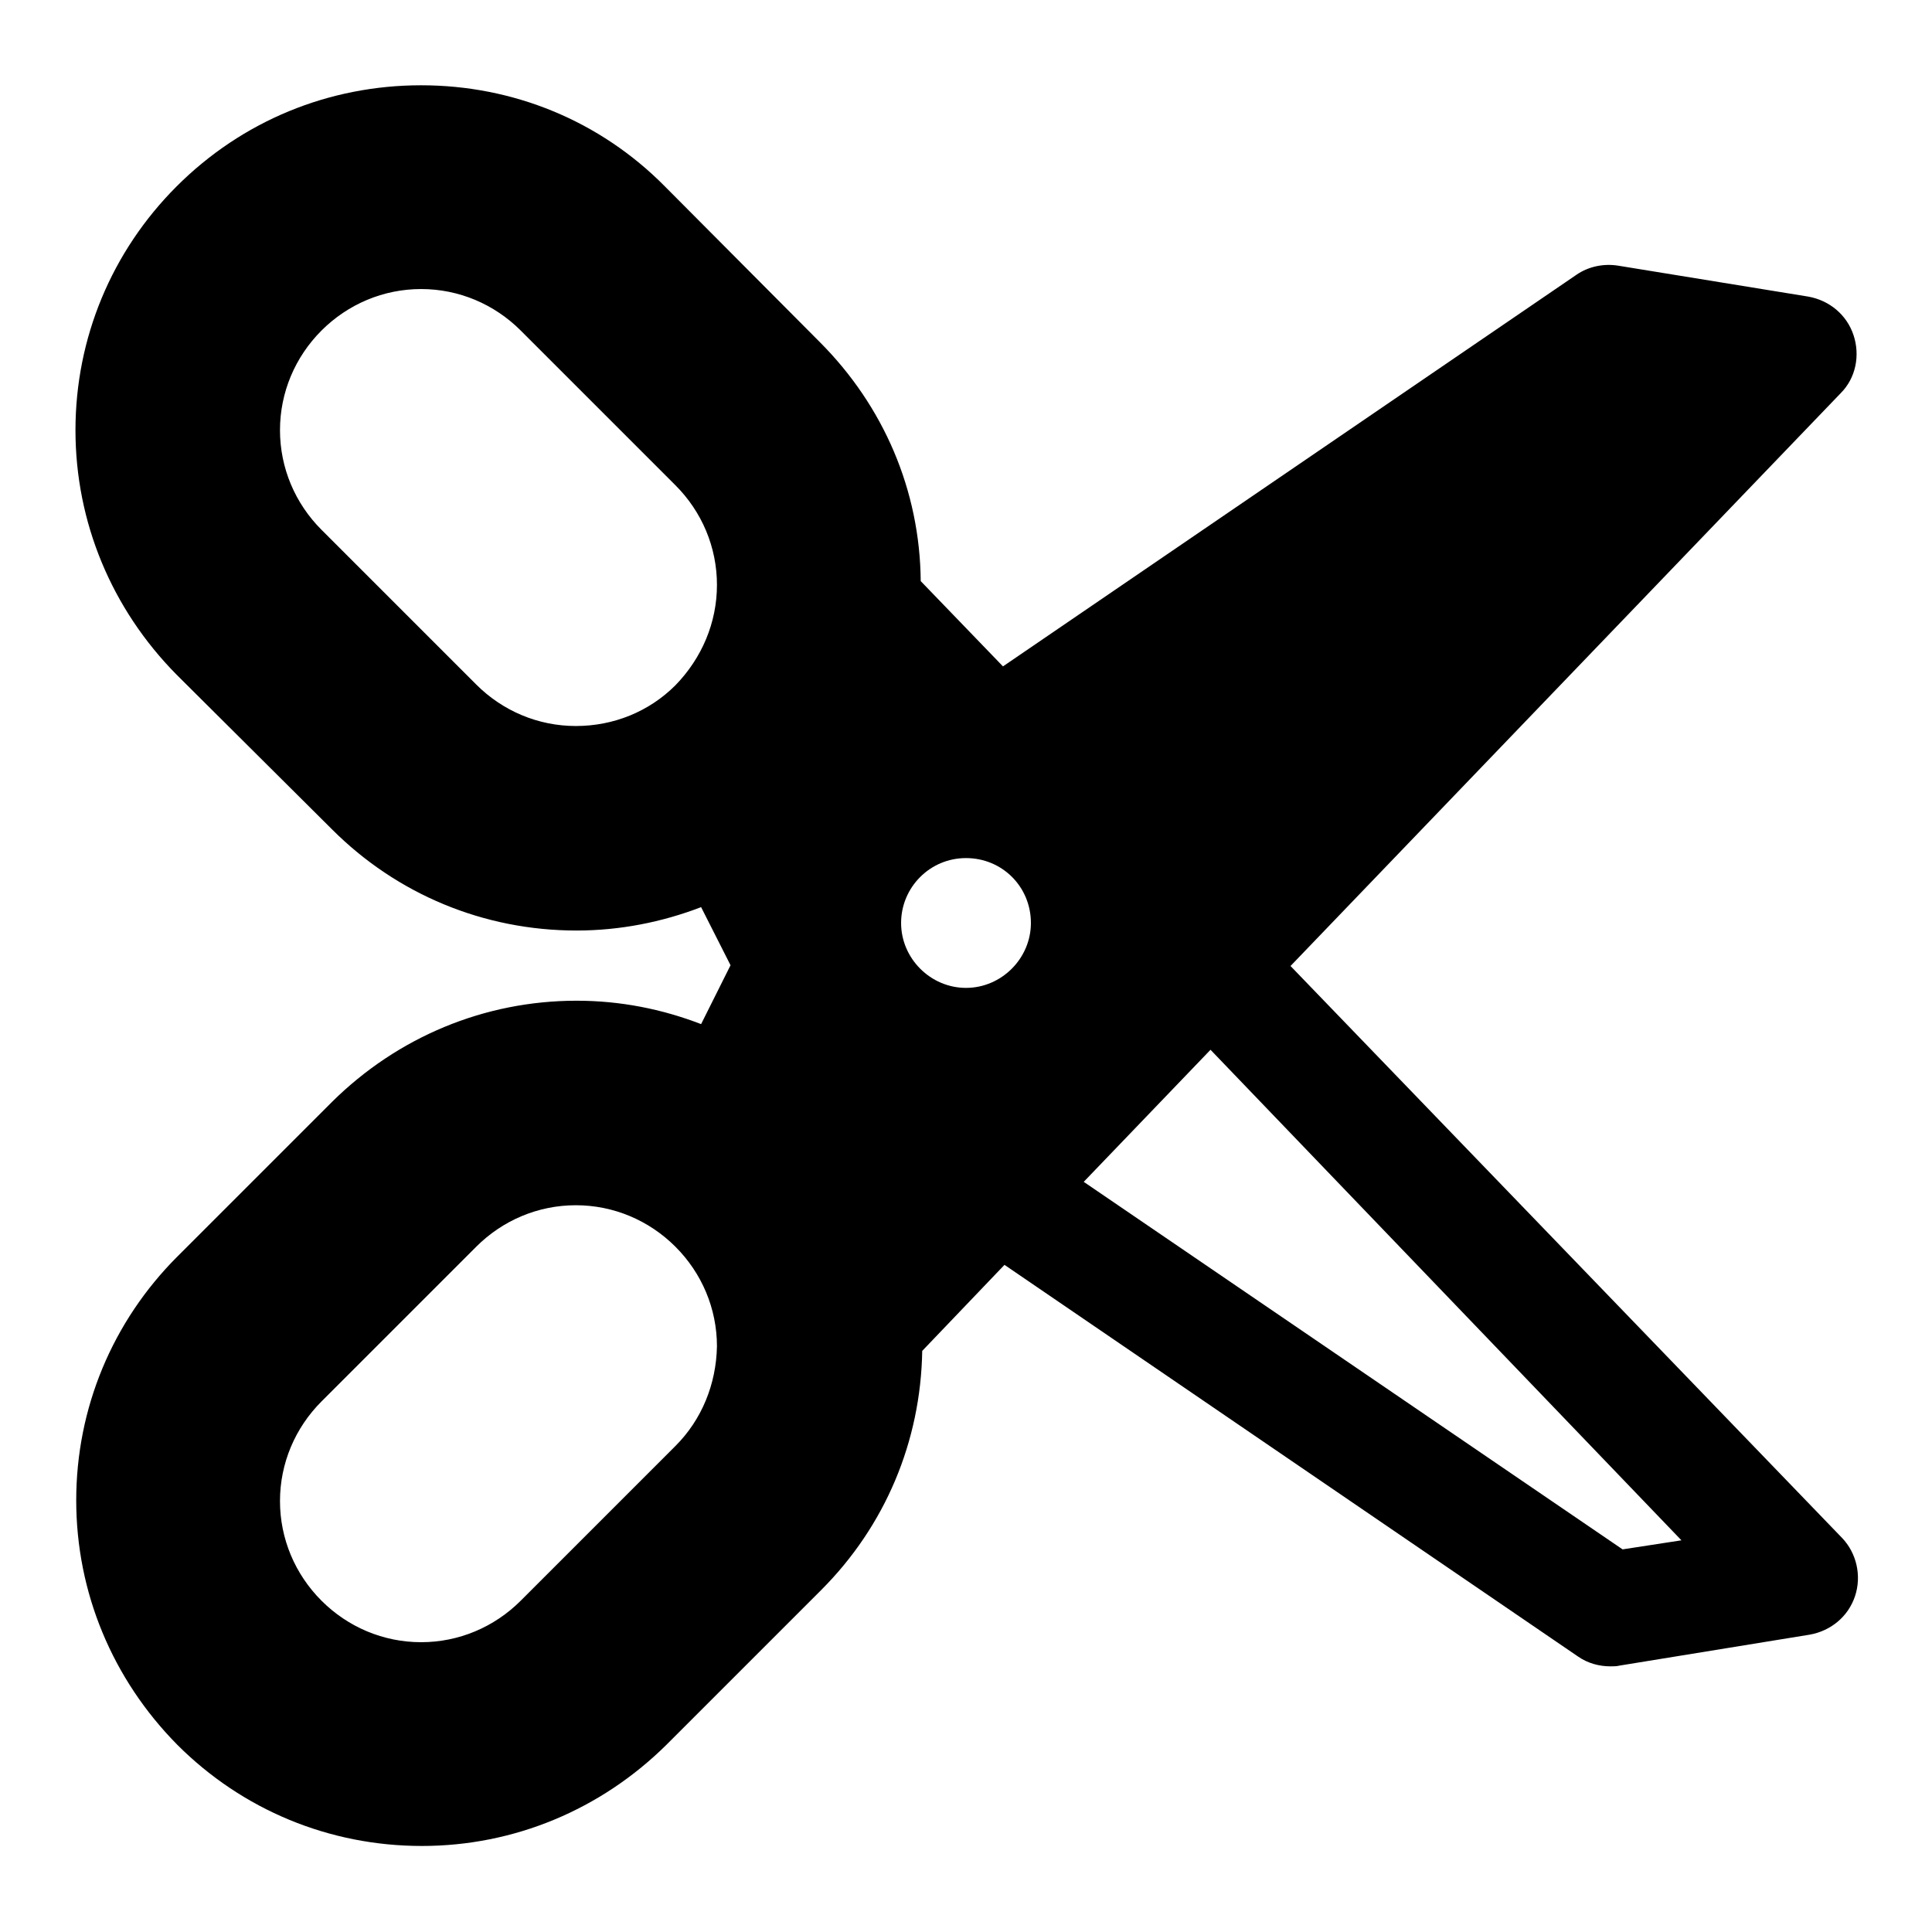 <?xml version="1.0" encoding="utf-8"?>
<!-- Svg Vector Icons : http://www.onlinewebfonts.com/icon -->
<!DOCTYPE svg PUBLIC "-//W3C//DTD SVG 1.1//EN" "http://www.w3.org/Graphics/SVG/1.1/DTD/svg11.dtd">
<svg version="1.1" xmlns="http://www.w3.org/2000/svg" xmlns:xlink="http://www.w3.org/1999/xlink" x="0px" y="0px" viewBox="0 0 256 256" enable-background="new 0 0 256 256" xml:space="preserve">
<g><g><g><path fill="#000000" d="M171,128l72.9-75.9c2-2,2.6-5,1.7-7.7c-0.9-2.7-3.2-4.6-6-5.1l-25.2-4.1c-1.9-0.3-3.9,0.1-5.5,1.2l-76,51.9L122,77c-0.1-12-4.9-23.2-13.4-31.7L88.1,24.7C79.5,16,68,11.3,55.8,11.3S32.1,16,23.4,24.7C14.8,33.3,10,44.8,10,57c0,12.2,4.8,23.7,13.4,32.4L44,109.9c8.6,8.6,20.1,13.4,32.4,13.4c5.7,0,11.3-1.1,16.5-3.1l3.9,7.7l-3.9,7.8c-5.2-2-10.7-3.1-16.5-3.1c-12.2,0-23.7,4.8-32.4,13.4l-20.5,20.5c-8.6,8.6-13.4,20.1-13.4,32.3c0,12.2,4.8,23.7,13.4,32.4c8.6,8.6,20.1,13.4,32.4,13.4l0,0c12.2,0,23.7-4.8,32.4-13.4l20.5-20.5c8.5-8.5,13.2-19.7,13.4-31.7l10.9-11.4l76,51.9c1.3,0.9,2.8,1.3,4.3,1.3c0.4,0,0.8,0,1.2-0.1l25.2-4.1c2.8-0.5,5.1-2.4,6-5.1c0.9-2.7,0.2-5.7-1.7-7.7L171,128z M89.5,90.8c-3.5,3.5-8.2,5.4-13.2,5.4c-5,0-9.7-2-13.2-5.5L42.6,70.2c-3.5-3.5-5.5-8.2-5.5-13.2s2-9.7,5.5-13.2c3.5-3.5,8.2-5.5,13.2-5.5c5,0,9.7,2,13.2,5.5l20.5,20.5c3.5,3.5,5.5,8.2,5.5,13.2S93,87.2,89.5,90.8z M89.5,191.6L69,212.1c-3.5,3.5-8.2,5.5-13.2,5.5c-5,0-9.7-2-13.2-5.5c-3.5-3.5-5.5-8.2-5.5-13.2c0-5,2-9.7,5.5-13.2l20.5-20.5c3.5-3.5,8.2-5.5,13.2-5.5c5,0,9.7,2,13.2,5.5c3.5,3.5,5.5,8.2,5.5,13.2C94.9,183.4,93,188.1,89.5,191.6z M128,130.9c-4.7,0-8.6-3.9-8.6-8.6c0-4.7,3.8-8.6,8.6-8.6s8.6,3.8,8.6,8.6C136.6,127,132.7,130.9,128,130.9z M215,205.3l-71.4-48.7l16.8-17.5l62.4,65L215,205.3z"/></g><g></g><g></g><g></g><g></g><g></g><g></g><g></g><g></g><g></g><g></g><g></g><g></g><g></g><g></g><g></g></g></g>
</svg>